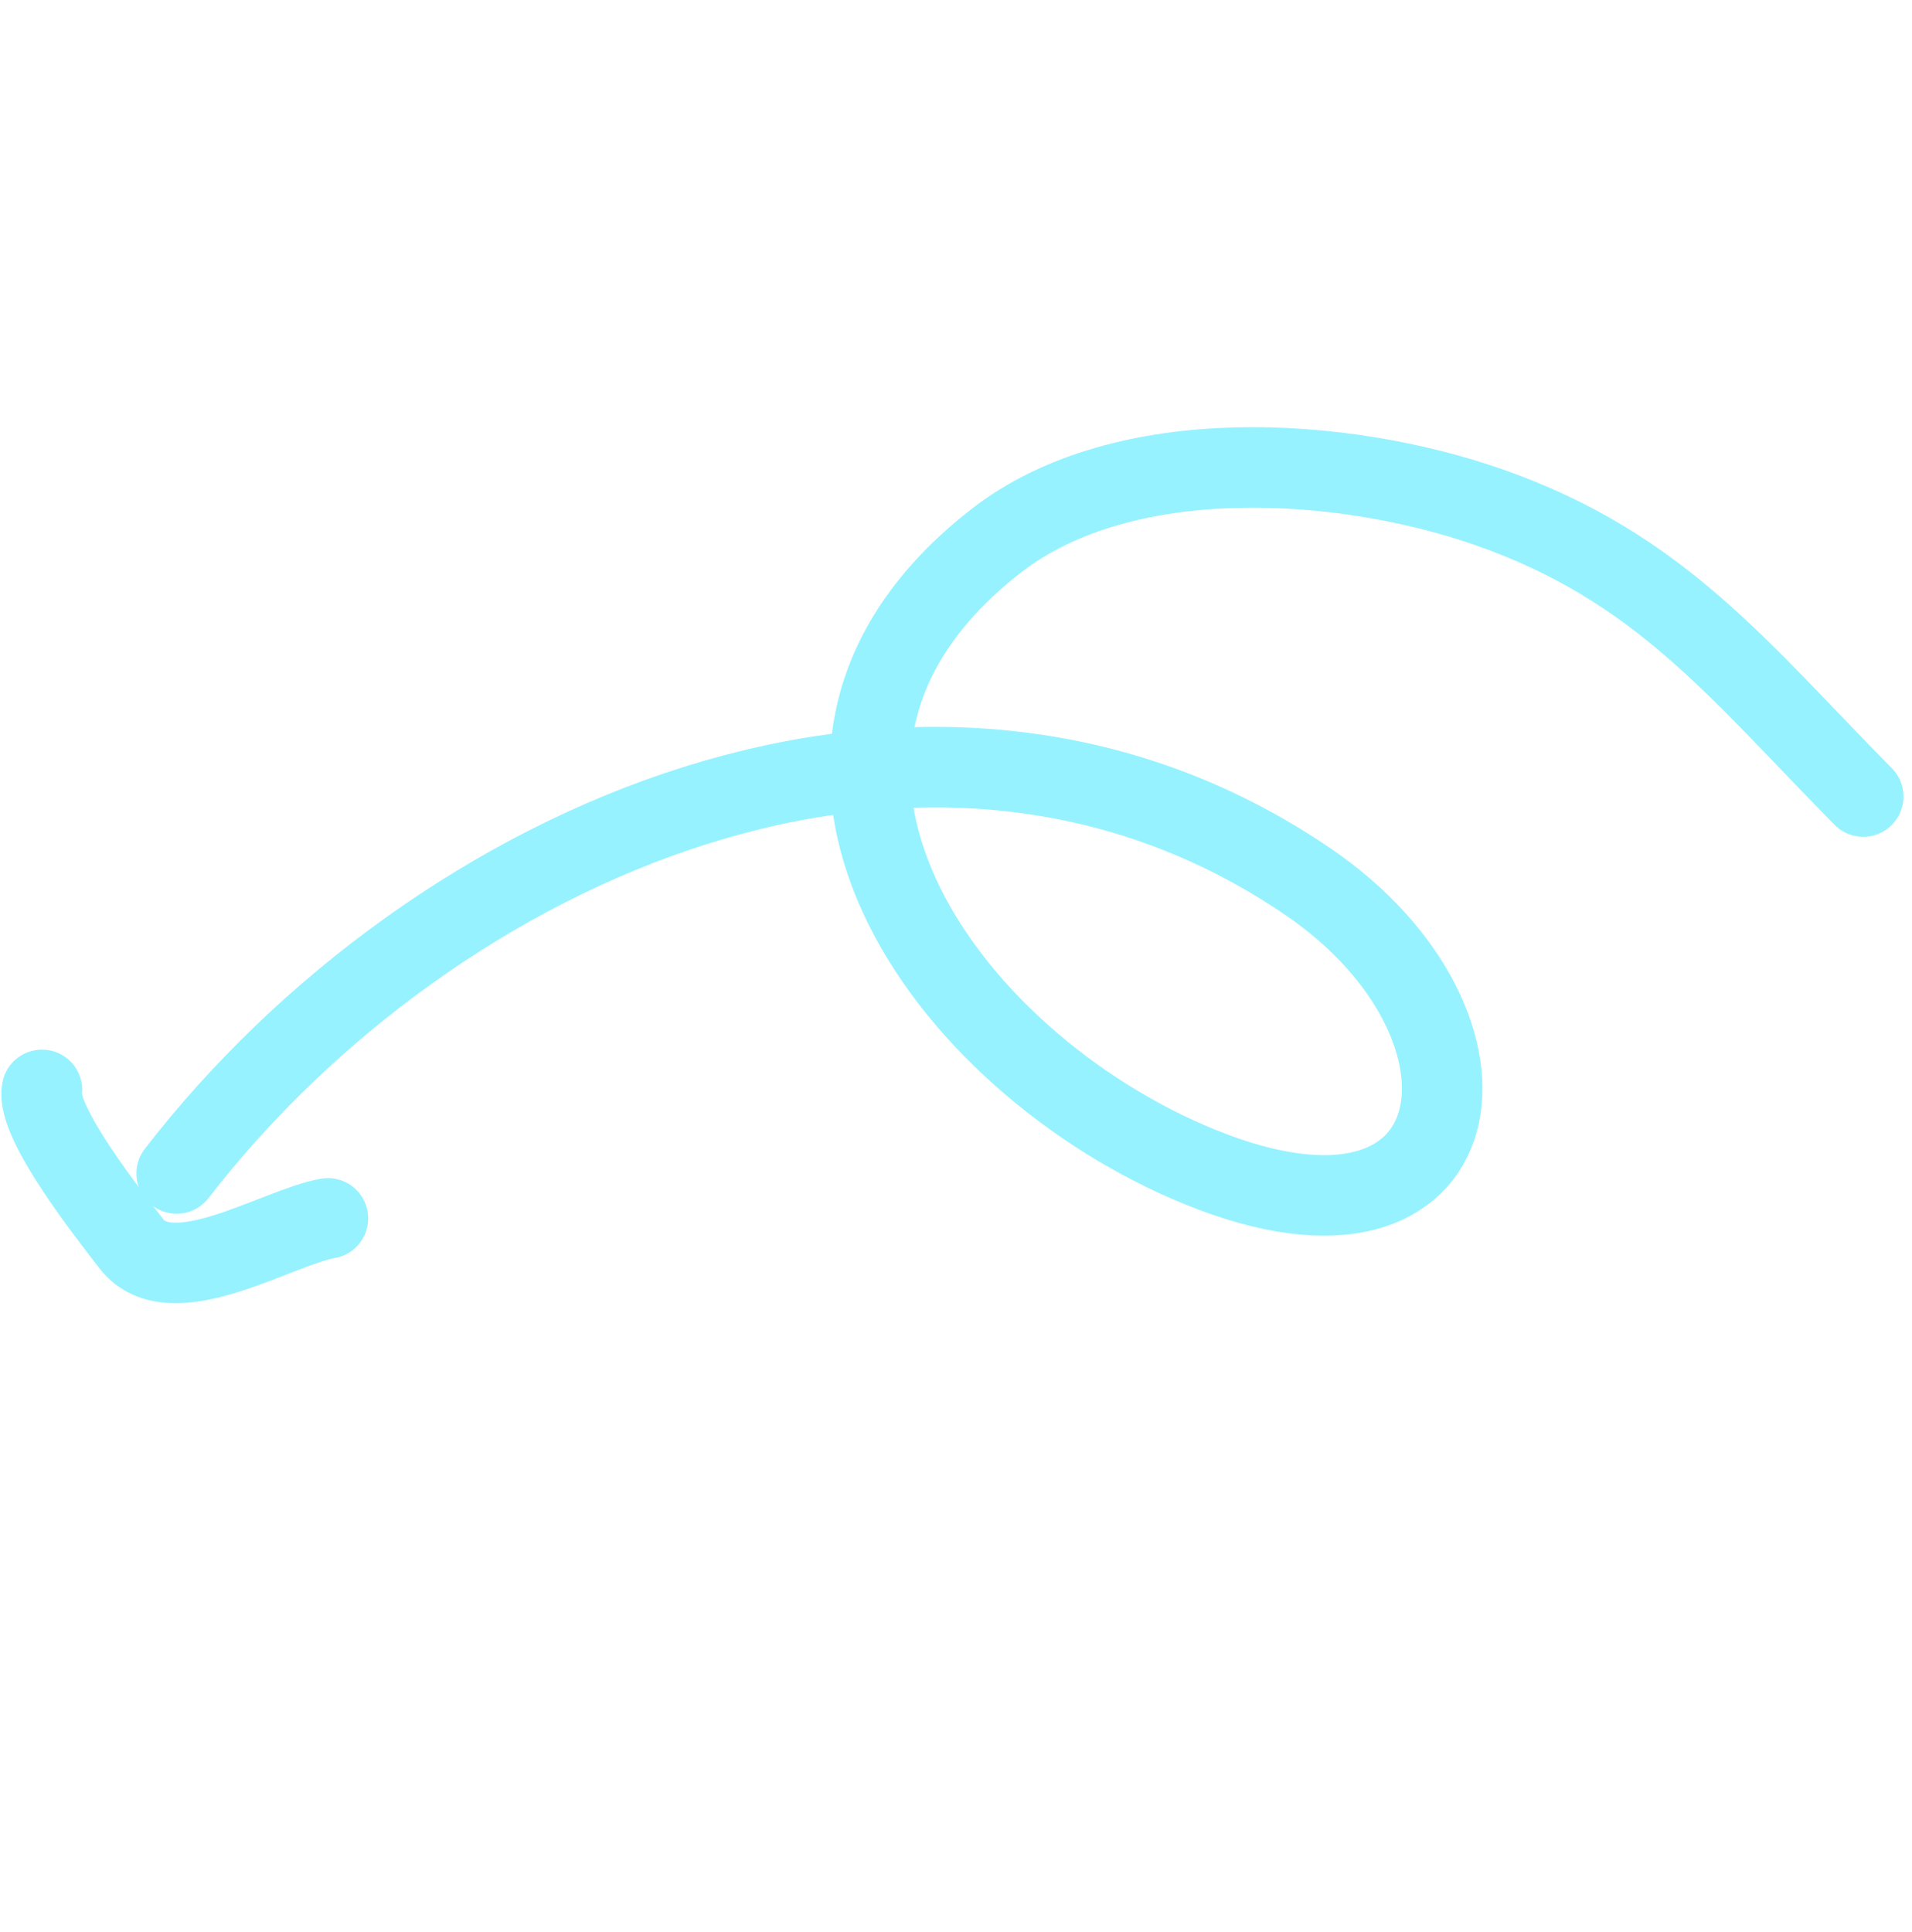 <svg width="95" height="96" viewBox="0 0 95 96" fill="none" xmlns="http://www.w3.org/2000/svg">
<path d="M16.293 60.533C13.721 60.987 8.506 64.367 6.52 61.786C5.432 60.371 1.771 55.751 2.086 54.149" stroke="#96F2FF" stroke-width="4" stroke-linecap="round" stroke-linejoin="round"/>
<path d="M92.577 39.575C86.402 33.326 82.484 28.173 73.972 25.199C66.75 22.676 55.851 21.925 49.489 26.875C35.865 37.476 46.878 52.799 59.642 57.987C73.503 63.622 75.477 50.968 65.008 43.819C46.043 30.869 21.53 41.798 8.777 58.302" stroke="#96F2FF" stroke-width="4" stroke-linecap="round" stroke-linejoin="round"/>
</svg>
